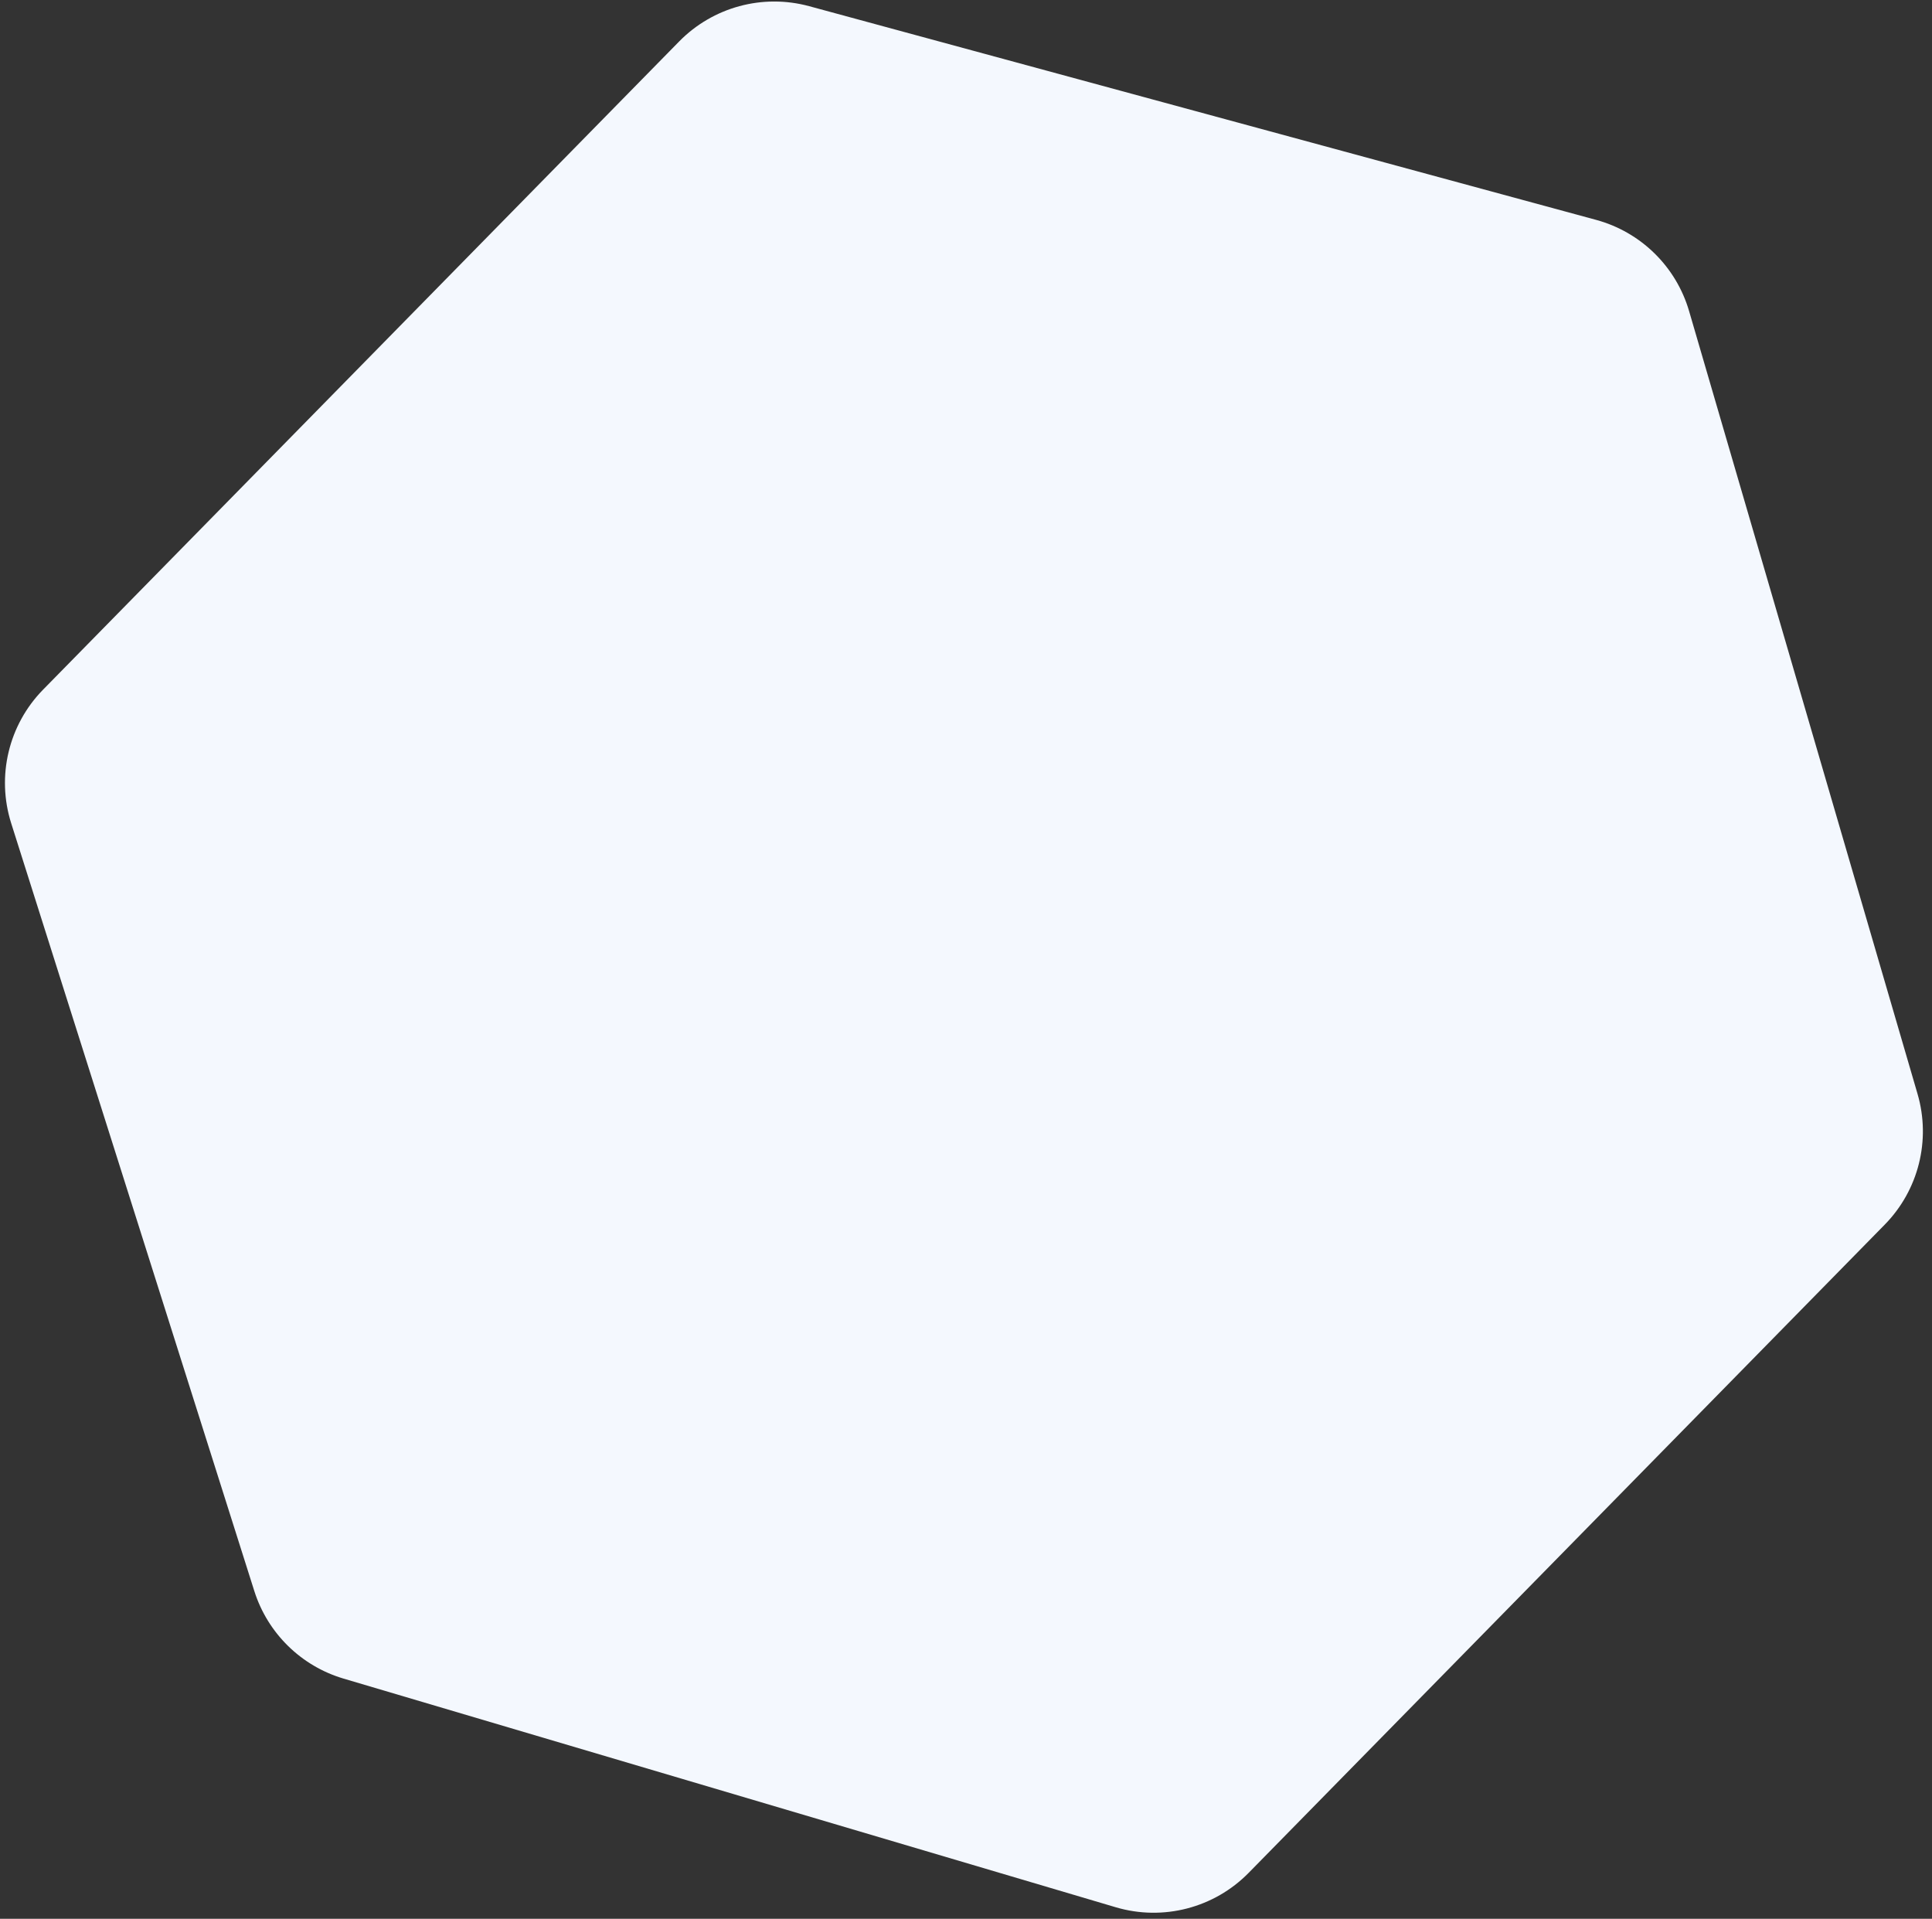 <svg xmlns="http://www.w3.org/2000/svg" width="145" height="144" viewBox="0 0 145 144" fill="none"><rect x="0" y="0" width="145" height="144" fill="#333333" stroke="none"/><path d="M0.839 61.778C-0.278 58.251 0.644 54.395 3.235 51.754L50.973 3.11C53.508 0.528 57.239 -0.484 60.731 0.464L119.791 16.501C123.151 17.414 125.795 20.008 126.77 23.35L143.916 82.099C144.929 85.572 143.988 89.322 141.453 91.904L93.715 140.549C91.124 143.189 87.286 144.183 83.739 143.133L25.781 125.972C22.598 125.029 20.09 122.567 19.087 119.402L0.839 61.778Z" fill="#F4F8FE"></path></svg>